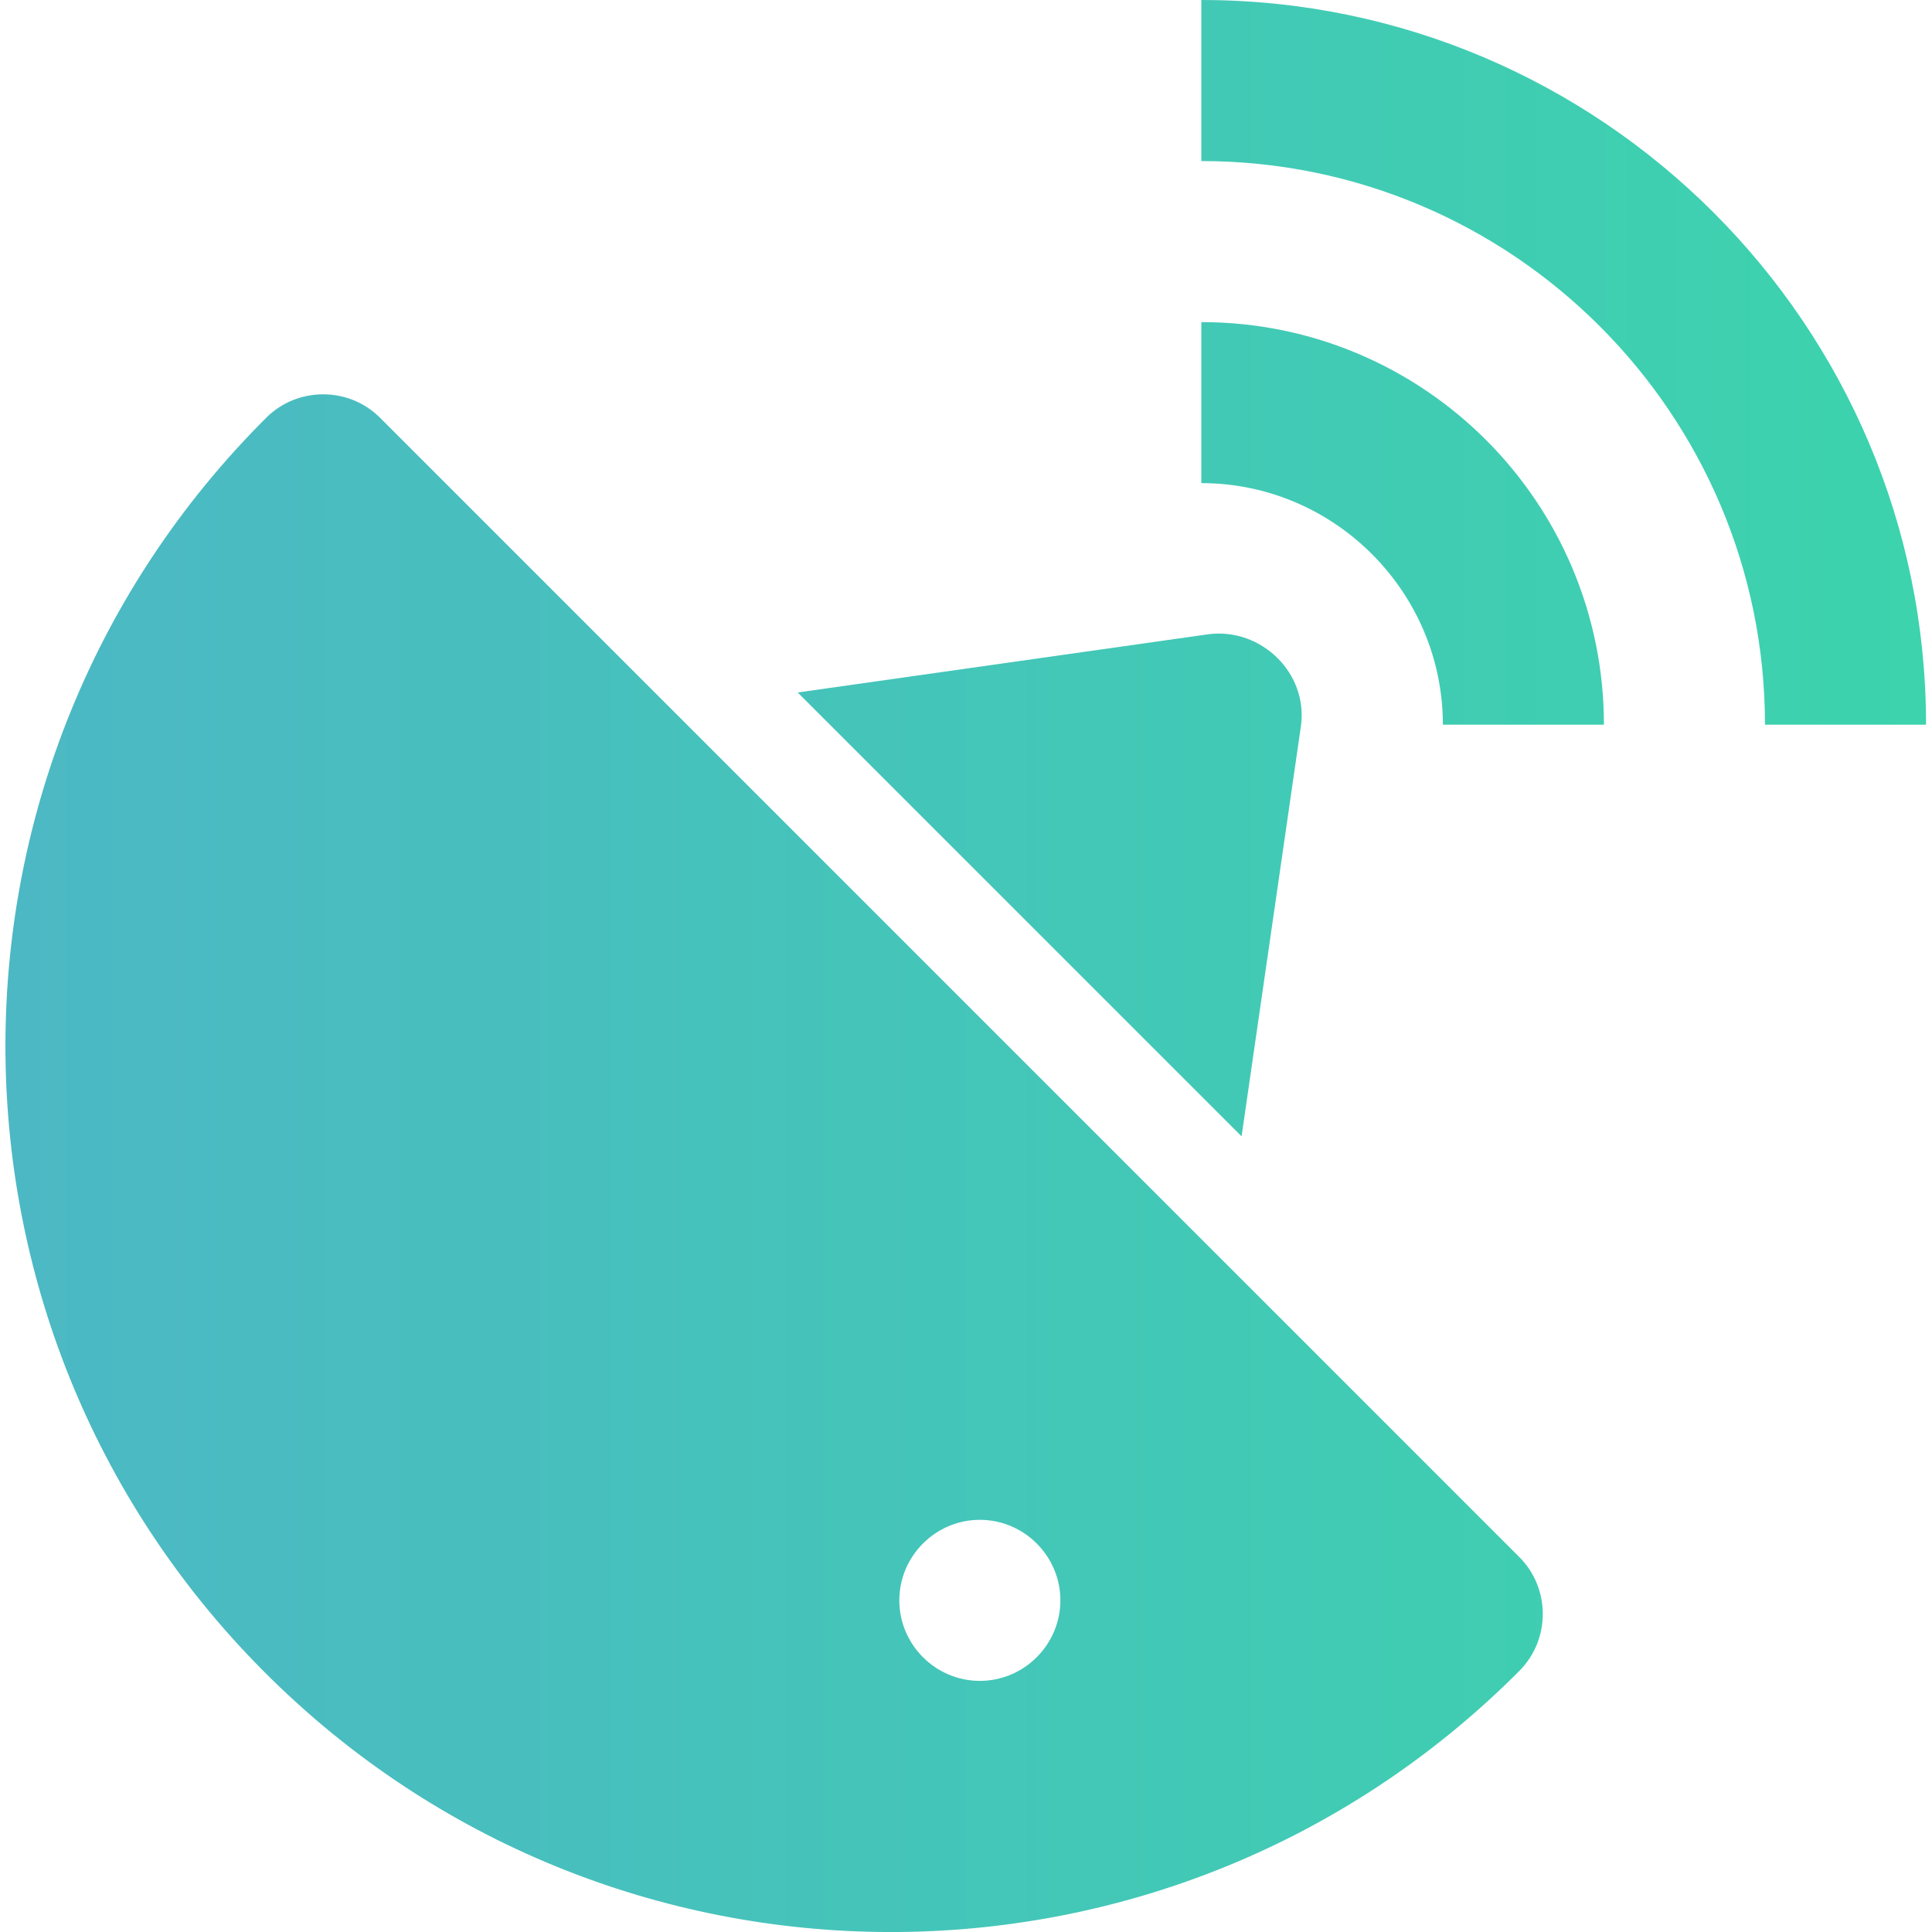 <svg fill="none" height="47" viewBox="0 0 47 47" width="47" xmlns="http://www.w3.org/2000/svg" xmlns:xlink="http://www.w3.org/1999/xlink"><linearGradient id="a" gradientUnits="userSpaceOnUse" x1=".133" x2="46.855" y1="23.5" y2="23.5"><stop offset="0" stop-color="#4cb8c4"/><stop offset="1" stop-color="#3cd3ad"/></linearGradient><g fill="url(#a)"><path d="m29.225 7.835v3.918c3.232 0 5.876 2.644 5.876 5.877h3.918c0-5.411-4.383-9.794-9.794-9.794z"/><path d="m29.225 0v3.918c7.566 0 13.712 6.146 13.712 13.712h3.918c0-9.721-7.909-17.63-17.629-17.63z"/><path d="m9.244 10.162c-.759-.759-2.008-.759-2.767 0-8.423 8.399-8.472 22.037-.073 30.485 8.398 8.447 22.037 8.472 30.485.074.024-.025.049-.049.073-.074.759-.759.759-2.008 0-2.767zm14.593 30.729c-1.077 0-1.959-.881-1.959-1.959 0-1.077.882-1.959 1.959-1.959 1.077 0 1.959.882 1.959 1.959 0 1.077-.882 1.959-1.959 1.959z"/><path d="m31.649 17.654c.171-1.273-.955-2.375-2.228-2.228l-10.015 1.42 10.798 10.798z"/></g></svg>